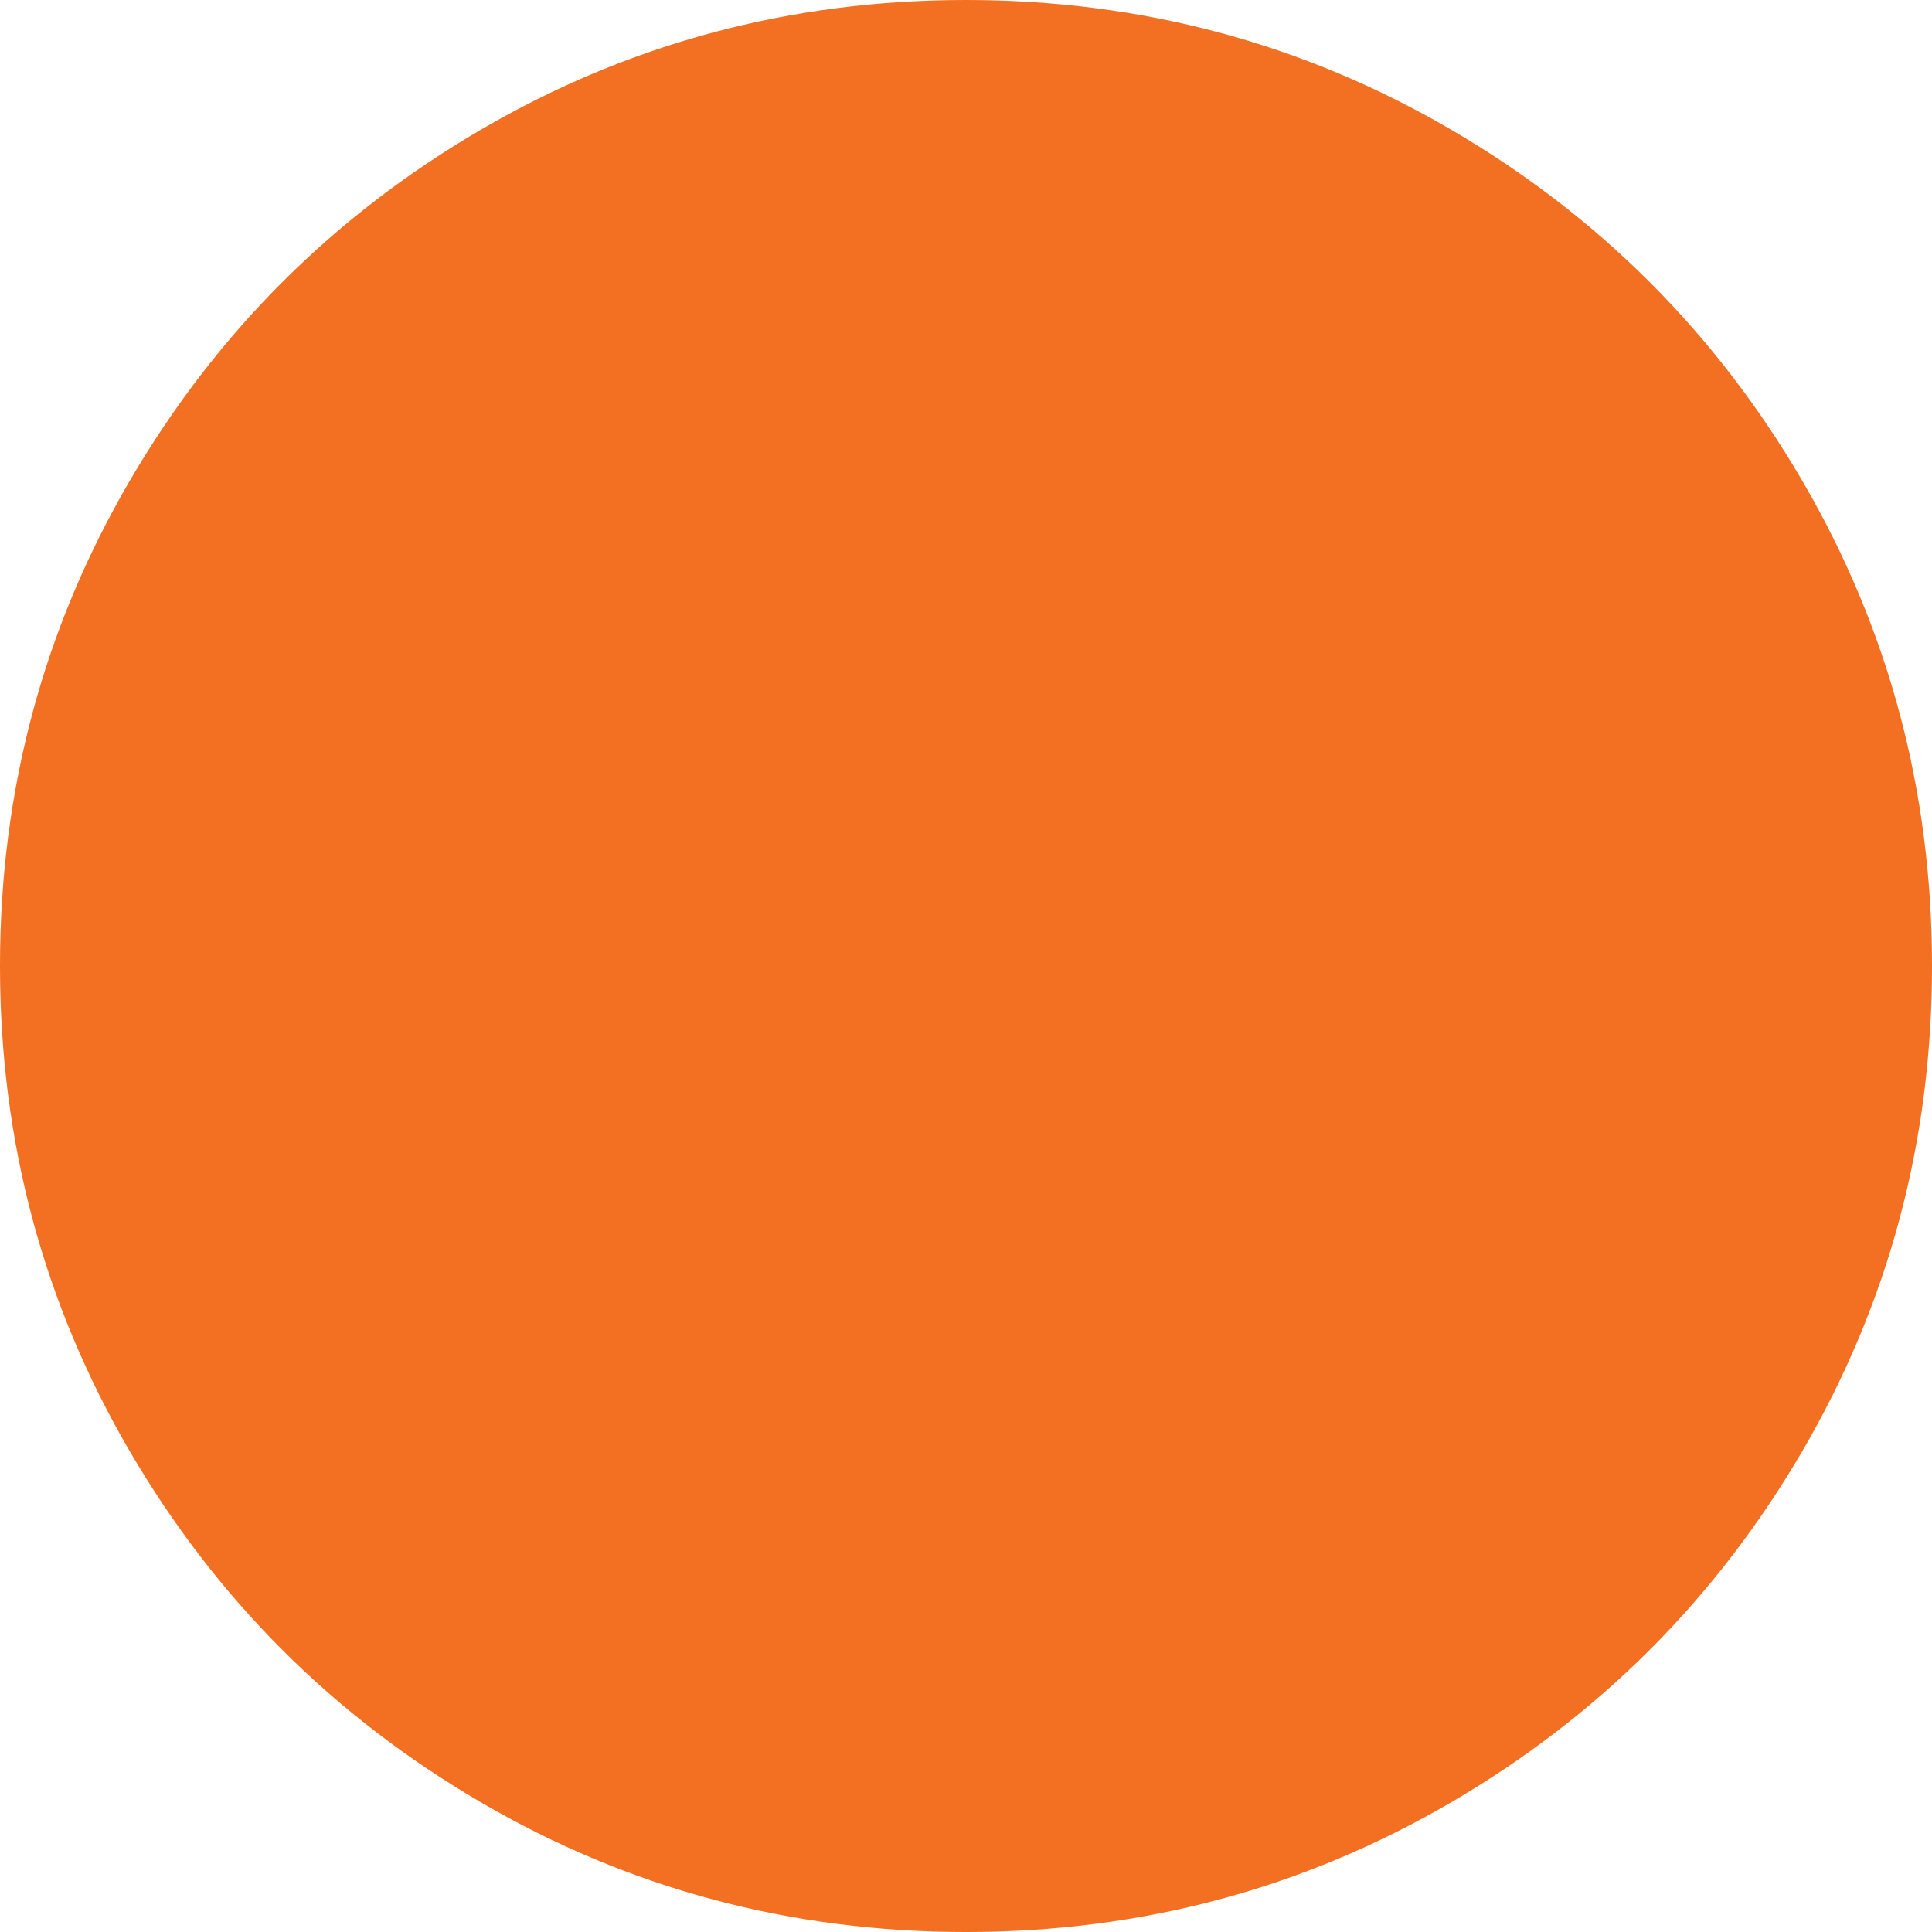 <?xml version="1.0" encoding="iso-8859-1"?>
<!-- Generator: Adobe Illustrator 16.0.0, SVG Export Plug-In . SVG Version: 6.00 Build 0)  -->
<!DOCTYPE svg PUBLIC "-//W3C//DTD SVG 1.1//EN" "http://www.w3.org/Graphics/SVG/1.1/DTD/svg11.dtd">
<svg xmlns="http://www.w3.org/2000/svg" xmlns:xlink="http://www.w3.org/1999/xlink" version="1.1" id="Capa_1" x="0px" y="0px" width="512px" height="512px" viewBox="0 0 438.533 438.533" style="enable-background:new 0 0 438.533 438.533;" xml:space="preserve">
<g>
	<path d="M409.133,109.203c-19.608-33.592-46.205-60.189-79.798-79.796C295.736,9.801,259.058,0,219.273,0   c-39.781,0-76.47,9.801-110.063,29.407c-33.595,19.604-60.192,46.201-79.8,79.796C9.801,142.8,0,179.489,0,219.267   c0,39.78,9.804,76.463,29.407,110.062c19.607,33.592,46.204,60.189,79.799,79.798c33.597,19.605,70.283,29.407,110.063,29.407   s76.47-9.802,110.065-29.407c33.593-19.602,60.189-46.206,79.795-79.798c19.603-33.596,29.403-70.284,29.403-110.062   C438.533,179.485,428.732,142.795,409.133,109.203z" fill="#f36f21"/>
</g>
<g>
</g>
<g>
</g>
<g>
</g>
<g>
</g>
<g>
</g>
<g>
</g>
<g>
</g>
<g>
</g>
<g>
</g>
<g>
</g>
<g>
</g>
<g>
</g>
<g>
</g>
<g>
</g>
<g>
</g>
</svg>
